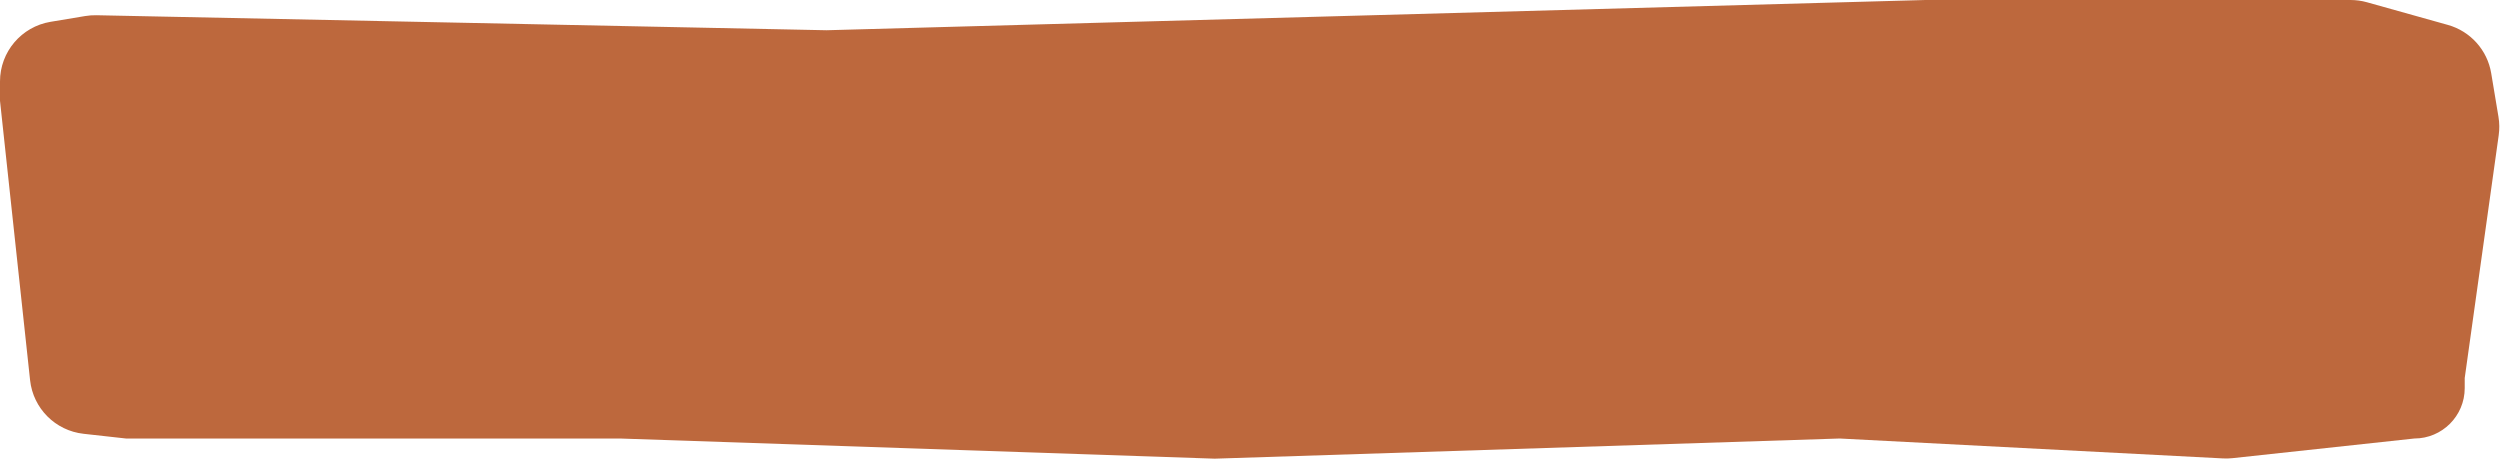 <?xml version="1.0" encoding="UTF-8"?> <svg xmlns="http://www.w3.org/2000/svg" width="248" height="46" viewBox="0 0 248 46" fill="none"><path d="M0 10L2.984 37.713C3.286 40.511 5.491 42.721 8.287 43.032L12.5 43.5H61.5L120.5 45.5L182.5 43.5L220.521 45.475C220.84 45.492 221.16 45.483 221.477 45.448L239.5 43.5C242.261 43.5 244.5 41.261 244.5 38.5V37.5L247.872 13.411C247.957 12.807 247.949 12.194 247.849 11.593L247.127 7.263C246.744 4.967 245.068 3.099 242.827 2.471L234.794 0.222C234.267 0.075 233.723 0 233.176 0H191L82 3L9.559 1.511C9.187 1.504 8.816 1.531 8.449 1.592L5.014 2.164C2.12 2.647 0 5.15 0 8.083V10Z" fill="#BD683D"></path></svg> 